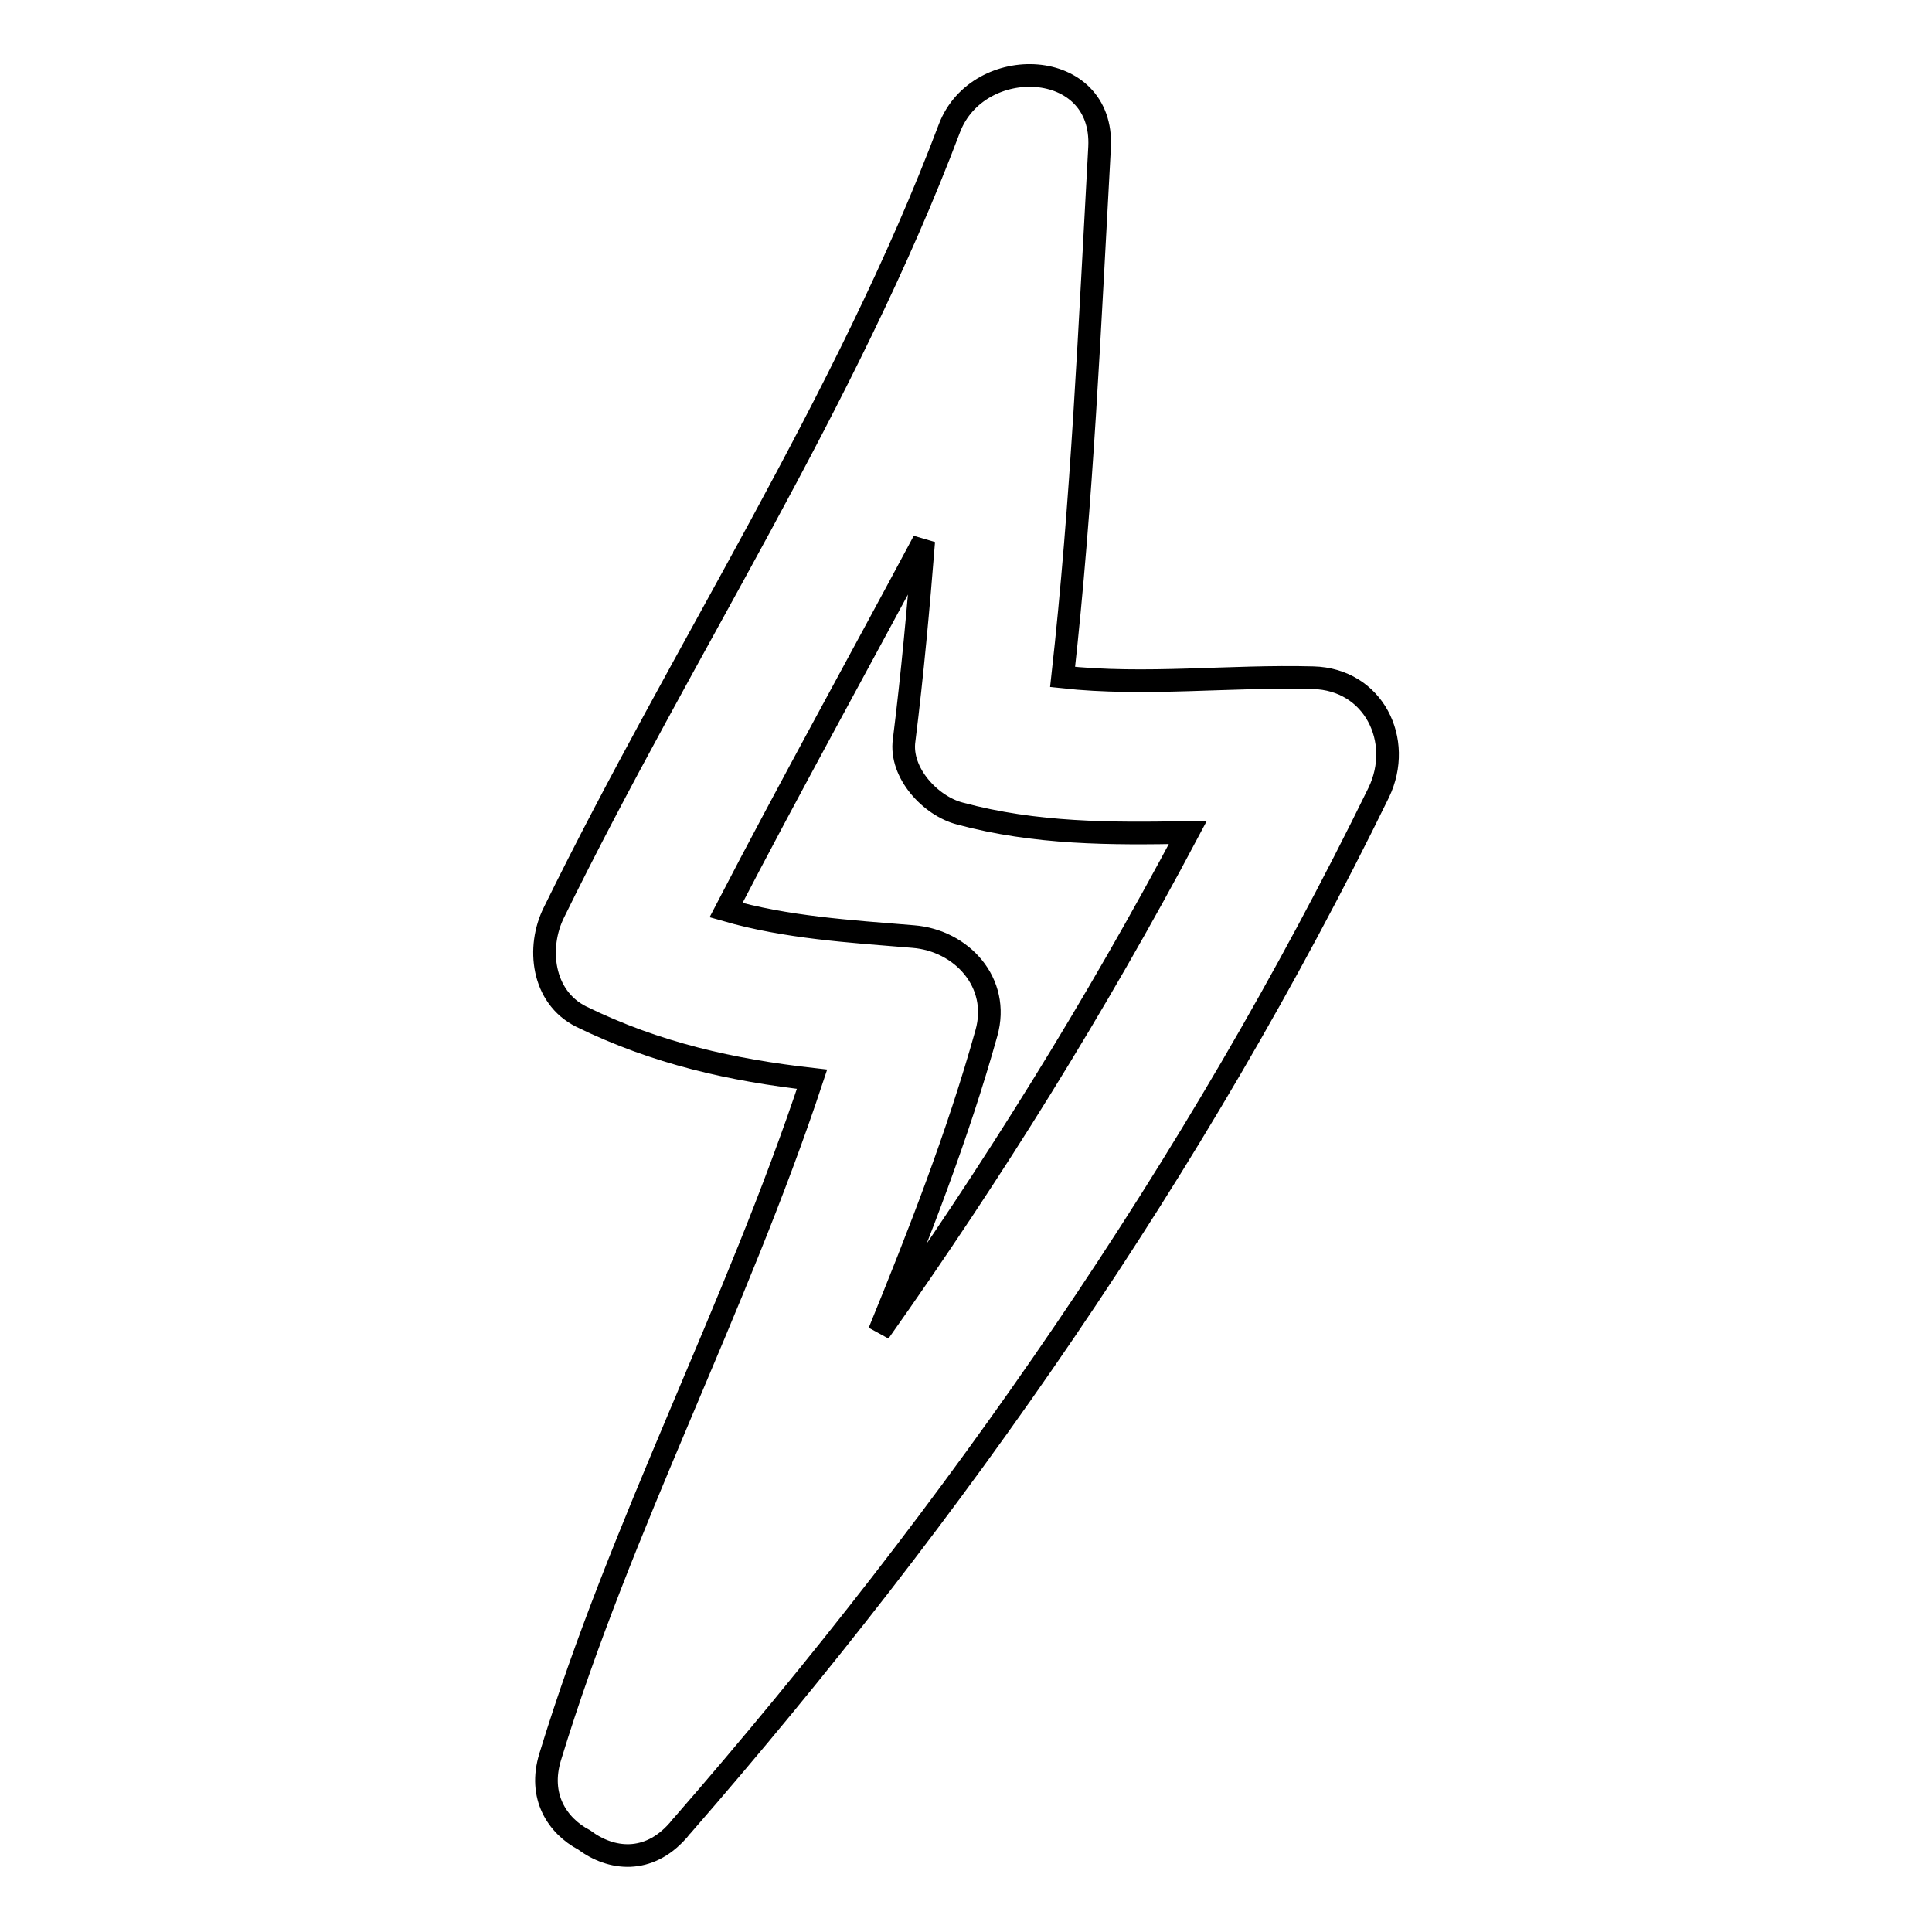 <?xml version="1.0" encoding="utf-8"?>
<!-- Svg Vector Icons : http://www.onlinewebfonts.com/icon -->
<!DOCTYPE svg PUBLIC "-//W3C//DTD SVG 1.1//EN" "http://www.w3.org/Graphics/SVG/1.1/DTD/svg11.dtd">
<svg version="1.1" xmlns="http://www.w3.org/2000/svg" xmlns:xlink="http://www.w3.org/1999/xlink" x="0px" y="0px" viewBox="0 0 256 256" enable-background="new 0 0 256 256" xml:space="preserve">
<g><g><g><path stroke-width="3" fill-opacity="0" stroke="#000000"  d="M125.8,17c-13.7,36.3-35.4,69.2-52.4,103.9c-2.3,4.6-1.6,11.2,3.6,13.8c10,4.9,20,7.1,30.6,8.3c-10.1,30.5-25.3,59-34.7,89.8c-1.6,5.2,0.9,9.1,4.5,11c3.6,2.7,8.5,3.2,12.4-1.2c0.2-0.2,0.3-0.4,0.5-0.6c0,0,0,0,0.1-0.1c36.3-41.7,68-87.2,92.3-136.9c3.3-6.9-0.7-15-8.7-15.2c-11.1-0.3-22.2,1.1-33.2-0.1c2.6-23.3,3.6-46.7,4.9-70.2C146.3,7.6,129.6,7,125.8,17z M157.4,110.3c-12.2,23-25.9,45-40.9,66.2c5.3-13,10.4-26,14.2-39.6c1.9-6.7-3.3-12.3-9.7-12.8c-8.5-0.7-16.8-1.2-24.8-3.5c8.5-16.4,17.5-32.6,26.2-48.9c-0.7,8.8-1.5,17.6-2.6,26.4c-0.6,4.3,3.5,8.7,7.4,9.7C137.2,110.5,147.2,110.5,157.4,110.3z"/></g><g></g><g></g><g></g><g></g><g></g><g></g><g></g><g></g><g></g><g></g><g></g><g></g><g></g><g></g><g></g></g></g>
</svg>